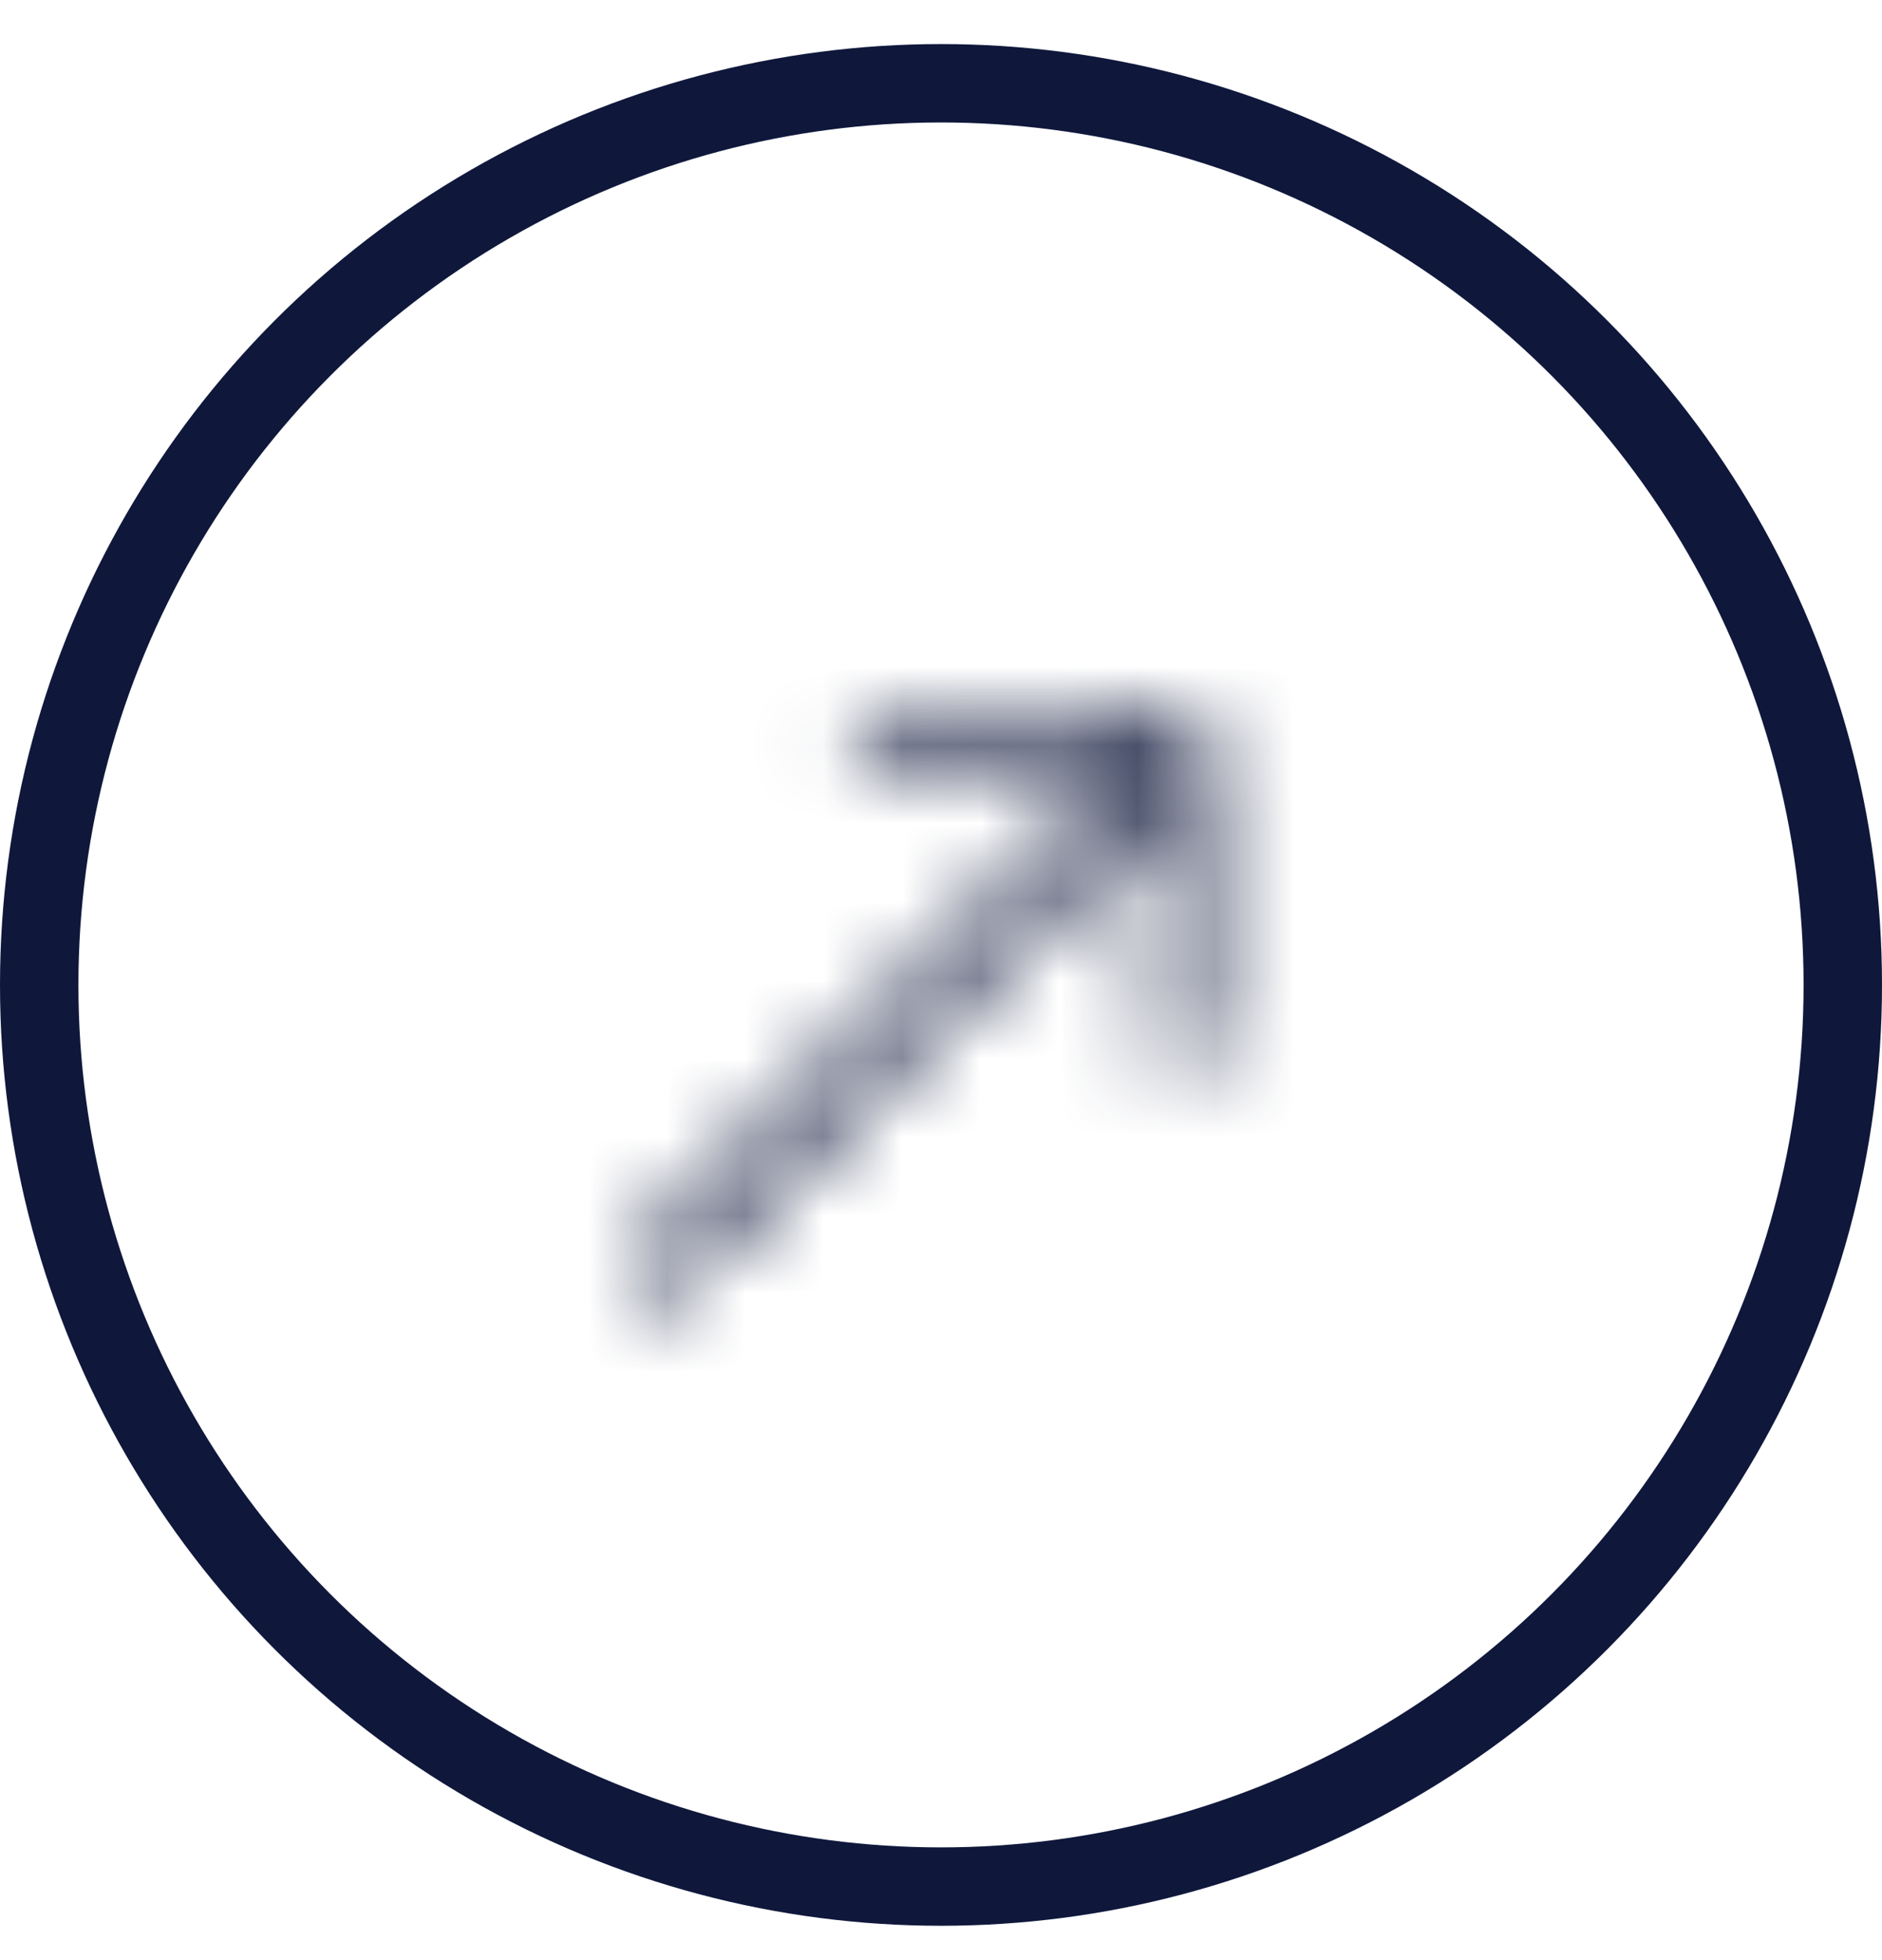 <svg width="24" height="25" viewBox="0 0 24 25" fill="none" xmlns="http://www.w3.org/2000/svg">
<circle cx="12" cy="12.562" r="11.5" stroke="#0F183B"/>
<g clip-path="url(#clip0_3001_3359)">
<mask id="path-2-inside-1_3001_3359" fill="white">
<path d="M11.185 9.176C11.016 9.176 10.878 9.314 10.878 9.484C10.878 9.653 11.016 9.791 11.185 9.791H14.332L8.096 16.027C7.974 16.149 7.974 16.348 8.096 16.471C8.218 16.593 8.417 16.593 8.54 16.471L14.775 10.235V13.381C14.775 13.551 14.913 13.689 15.083 13.689C15.253 13.689 15.391 13.551 15.391 13.381V9.484C15.391 9.314 15.253 9.176 15.083 9.176H11.185Z"/>
</mask>
<path d="M14.332 9.791L15.746 11.206L19.16 7.791H14.332L14.332 9.791ZM8.096 16.027L6.682 14.613L6.682 14.613L8.096 16.027ZM8.096 16.471L6.682 17.885L6.682 17.885L8.096 16.471ZM8.54 16.471L9.954 17.885L9.954 17.885L8.54 16.471ZM14.775 10.235H16.775V5.407L13.361 8.821L14.775 10.235ZM11.185 7.176C9.911 7.176 8.878 8.209 8.878 9.484H12.878C12.878 10.418 12.12 11.176 11.185 11.176V7.176ZM8.878 9.484C8.878 10.758 9.911 11.791 11.185 11.791V7.791C12.12 7.791 12.878 8.549 12.878 9.484H8.878ZM11.185 11.791H14.332L14.332 7.791H11.185V11.791ZM12.918 8.377L6.682 14.613L9.51 17.441L15.746 11.206L12.918 8.377ZM6.682 14.613C5.778 15.517 5.778 16.981 6.682 17.885L9.51 15.057C10.169 15.715 10.169 16.783 9.51 17.441L6.682 14.613ZM6.682 17.885C7.585 18.788 9.05 18.788 9.954 17.885L7.125 15.056C7.784 14.398 8.852 14.398 9.51 15.056L6.682 17.885ZM9.954 17.885L16.189 11.649L13.361 8.821L7.125 15.056L9.954 17.885ZM12.775 10.235V13.381H16.775V10.235H12.775ZM12.775 13.381C12.775 14.655 13.808 15.689 15.083 15.689V11.689C16.018 11.689 16.775 12.446 16.775 13.381H12.775ZM15.083 15.689C16.358 15.689 17.391 14.655 17.391 13.381H13.391C13.391 12.446 14.148 11.689 15.083 11.689V15.689ZM17.391 13.381V9.484H13.391V13.381H17.391ZM17.391 9.484C17.391 8.209 16.357 7.176 15.083 7.176L15.083 11.176C14.149 11.176 13.391 10.418 13.391 9.484H17.391ZM15.083 7.176H11.185V11.176H15.083L15.083 7.176Z" fill="#0F183B" mask="url(#path-2-inside-1_3001_3359)"/>
</g>
<defs>
<clipPath id="clip0_3001_3359">
<rect width="9.846" height="9.846" fill="white" transform="matrix(-1 0 0 -1 16.617 17.793)"/>
</clipPath>
</defs>
</svg>

